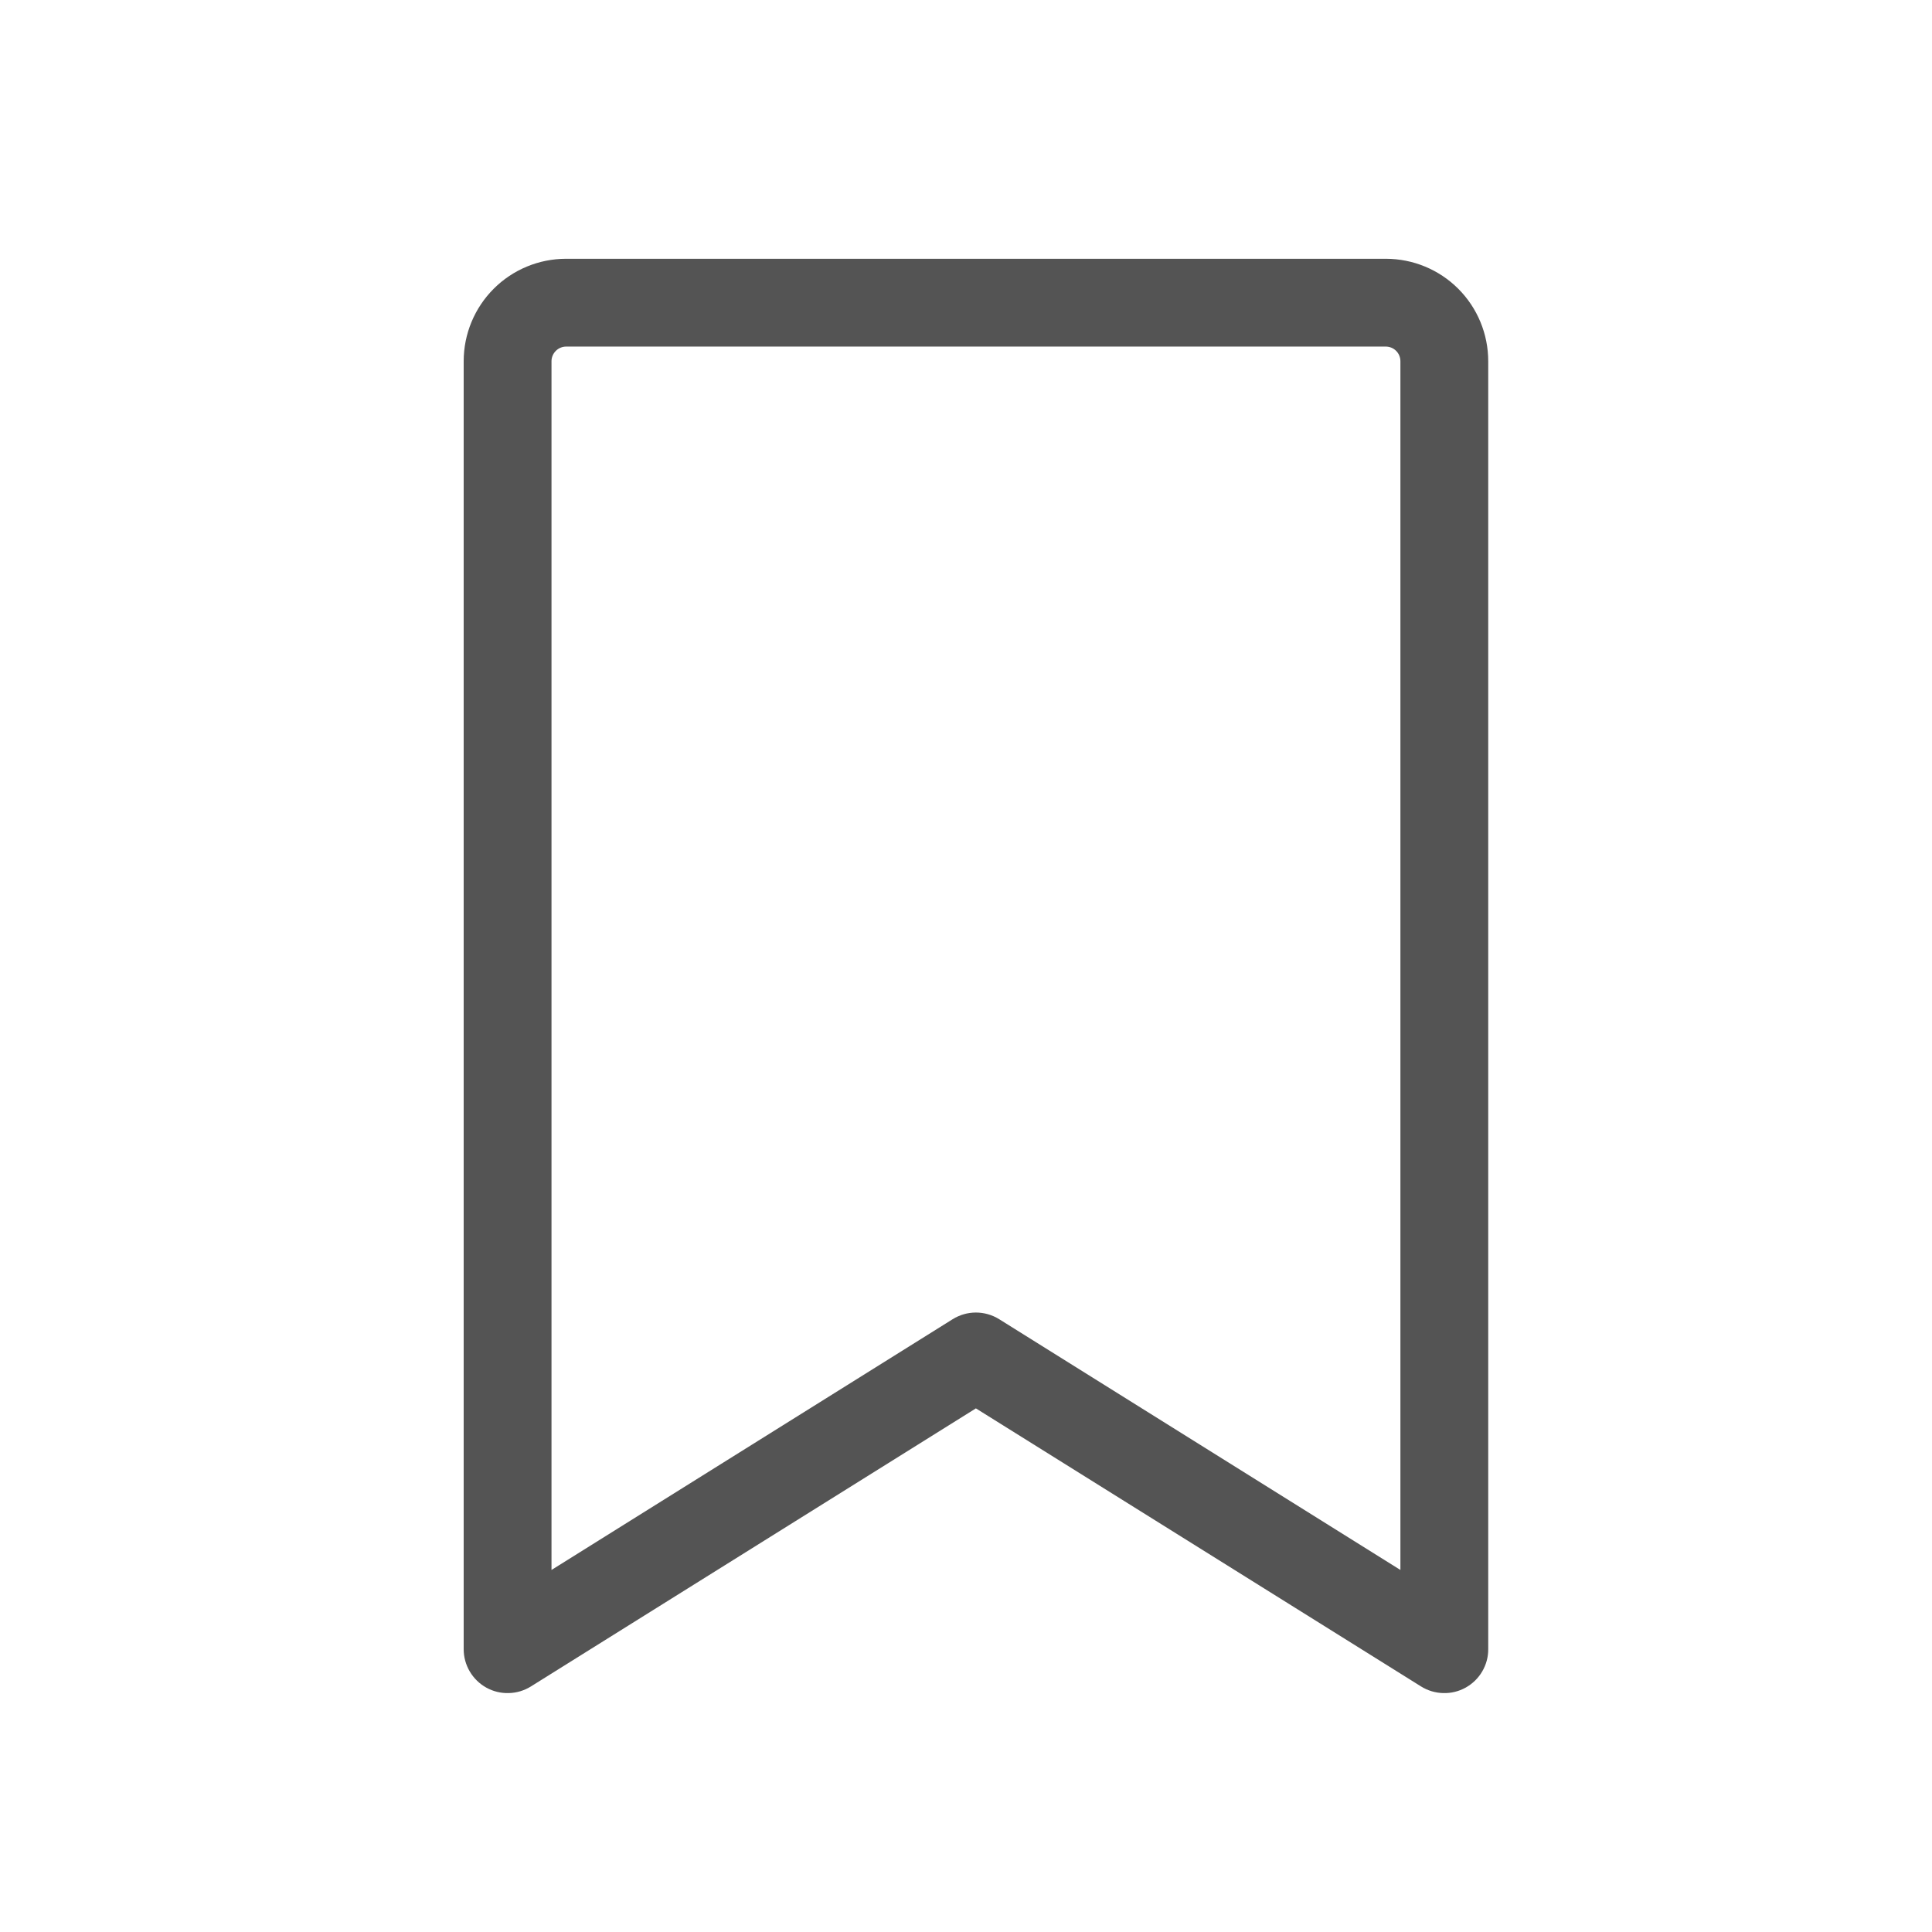 <svg xmlns="http://www.w3.org/2000/svg" width="33" height="33" viewBox="0 0 33 33" fill="none"><path d="M23.67 4.42H9.67C9.206 4.42 8.761 4.604 8.433 4.932C8.105 5.26 7.92 5.705 7.92 6.17V28.17C7.92 28.303 7.956 28.435 8.024 28.55C8.092 28.666 8.19 28.761 8.307 28.826C8.424 28.891 8.556 28.923 8.69 28.919C8.824 28.916 8.954 28.877 9.068 28.806L16.669 24.056L24.273 28.806C24.387 28.877 24.517 28.916 24.651 28.919C24.785 28.923 24.917 28.891 25.034 28.826C25.151 28.761 25.249 28.666 25.317 28.55C25.385 28.435 25.421 28.303 25.42 28.17V6.17C25.42 5.705 25.236 5.26 24.908 4.932C24.58 4.604 24.134 4.42 23.67 4.42ZM23.92 26.816L17.067 22.533C16.948 22.459 16.81 22.419 16.669 22.419C16.529 22.419 16.391 22.459 16.272 22.533L9.42 26.816V6.17C9.42 6.103 9.447 6.04 9.494 5.993C9.541 5.946 9.604 5.92 9.67 5.92H23.67C23.737 5.92 23.8 5.946 23.847 5.993C23.894 6.04 23.92 6.103 23.92 6.17V26.816Z" fill="#545454"></path></svg>
